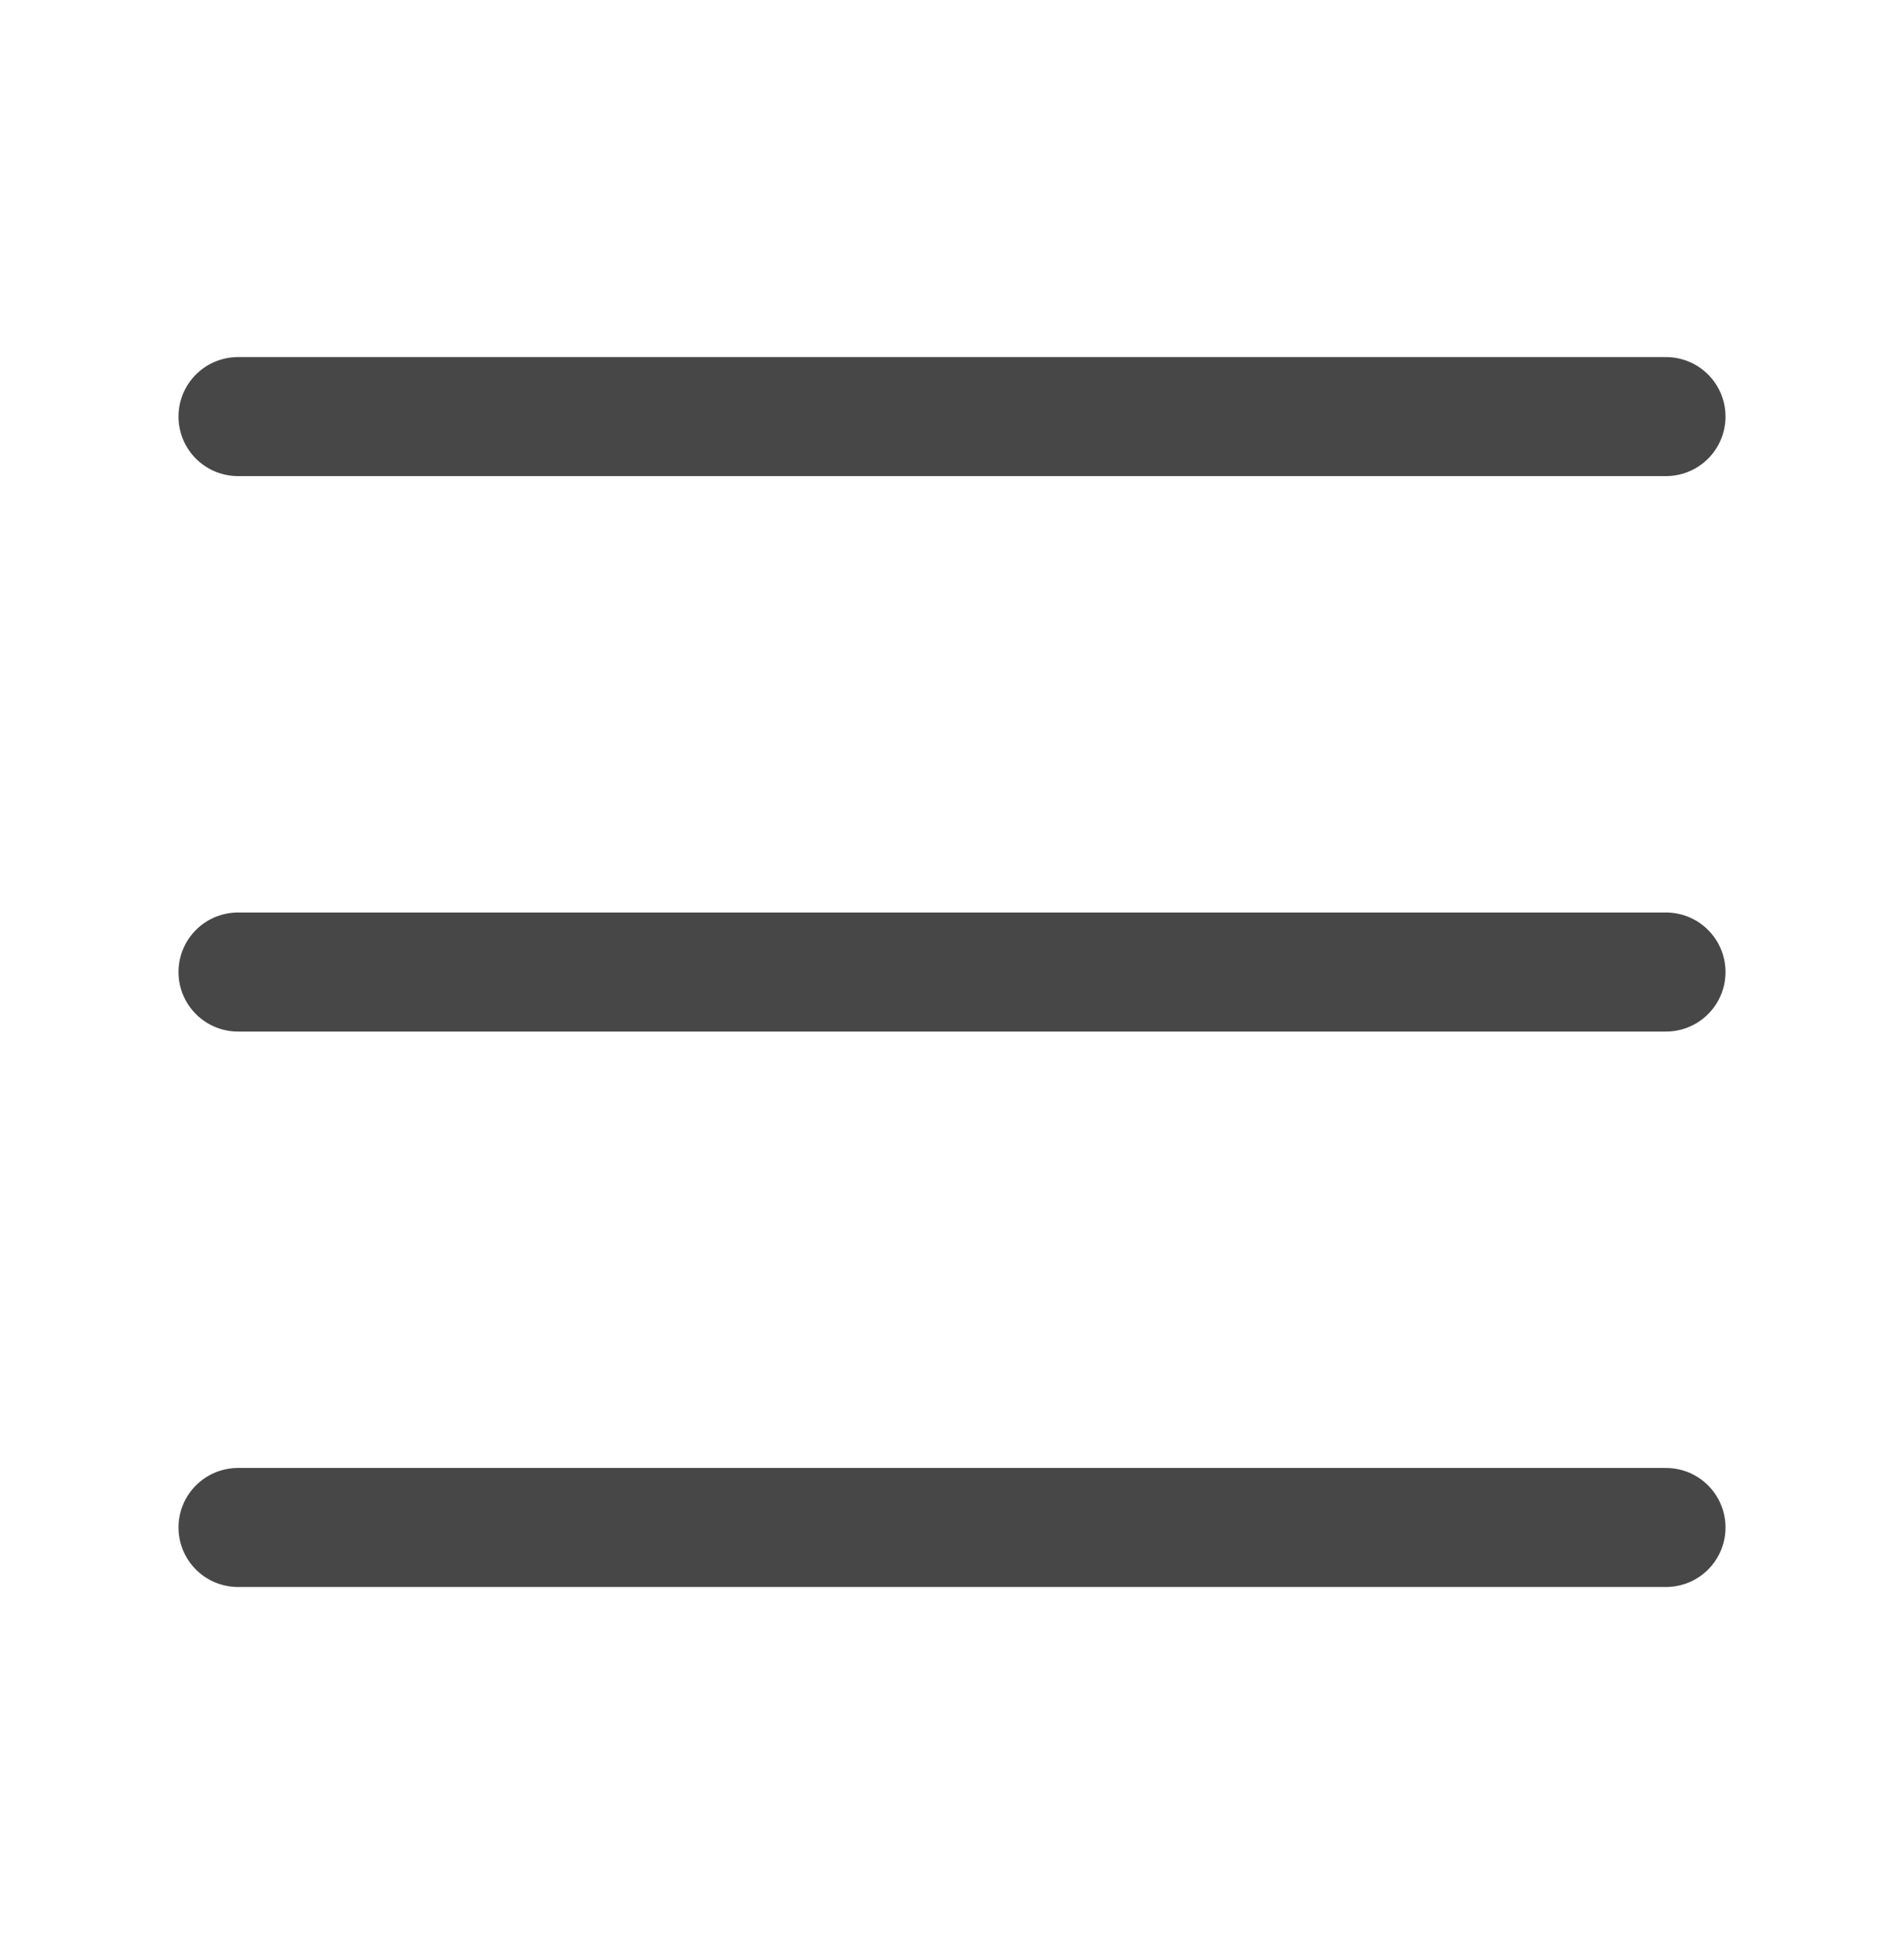 <svg width="48" height="49" viewBox="0 0 48 49" fill="none" xmlns="http://www.w3.org/2000/svg">
<path d="M6 10.5H42" stroke="#474747" stroke-width="3" stroke-linecap="round"/>
<path d="M6 24.5H42" stroke="#474747" stroke-width="3" stroke-linecap="round"/>
<path d="M6 38.5H42" stroke="#474747" stroke-width="3" stroke-linecap="round"/>
</svg>
